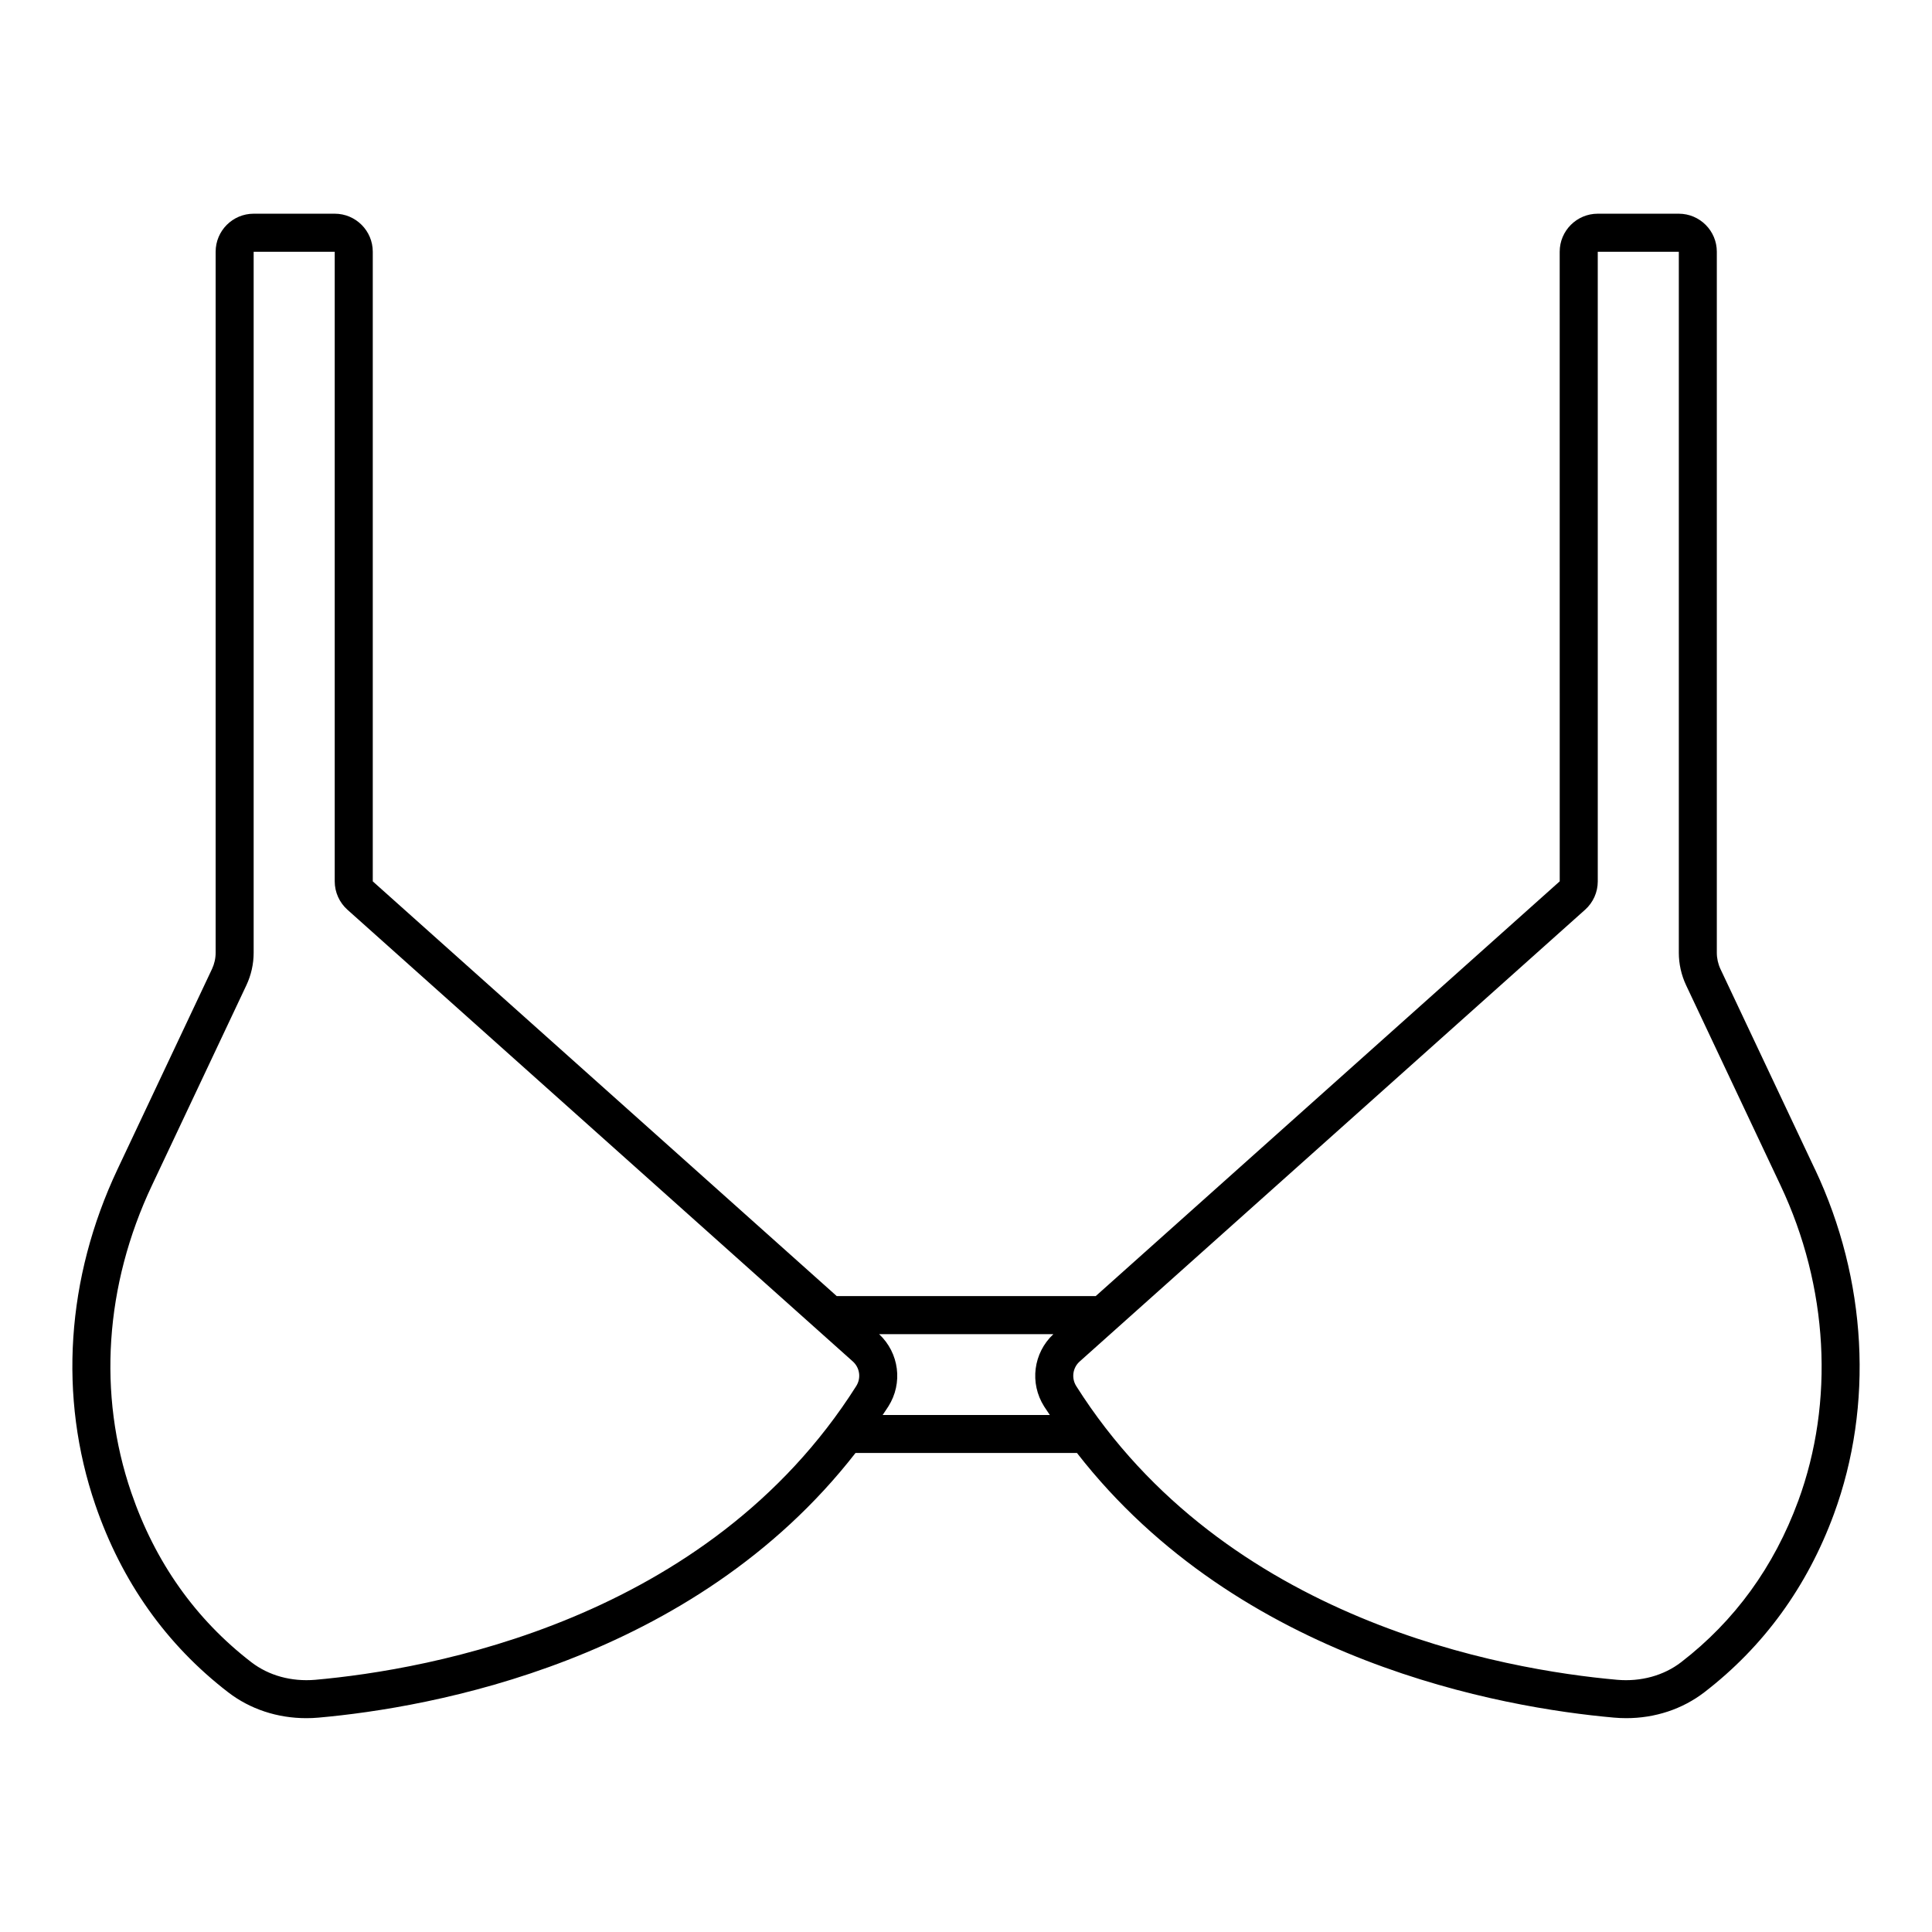 <?xml version="1.0" encoding="UTF-8"?>
<!-- Uploaded to: SVG Repo, www.svgrepo.com, Generator: SVG Repo Mixer Tools -->
<svg fill="#000000" width="800px" height="800px" version="1.1" viewBox="144 144 512 512" xmlns="http://www.w3.org/2000/svg">
 <path d="m625 453.91-25.059-53.102c-0.629-1.344-0.965-2.832-0.965-4.305v-185.79c0-5.559-4.523-10.078-10.078-10.078h-21.484c-5.555 0-10.078 4.519-10.078 10.078l0.008 166.85-122.97 109.92h-68.625l-122.96-109.91v-166.86c0-5.559-4.519-10.078-10.078-10.078h-21.484c-5.559 0-10.078 4.519-10.078 10.078v185.78c0 1.477-0.336 2.961-0.965 4.301l-25.062 53.117c-13.566 28.766-15.652 60.328-5.863 88.879 6.973 20.34 18.812 37.059 35.199 49.676 5.82 4.481 13.074 6.867 20.711 6.867 1.082 0 2.176-0.043 3.266-0.145 29.402-2.617 99.152-14.703 142.29-70.141h58.676c43.145 55.449 112.89 67.523 142.29 70.137 1.102 0.098 2.199 0.148 3.285 0.148 7.637 0 14.887-2.391 20.715-6.879 15.699-12.094 27.242-27.977 34.309-47.191 10.605-28.852 8.793-62.148-4.988-91.359zm-254.09 57.414c-39.41 62.254-113.39 75.172-143.37 77.84-6.316 0.531-12.309-1.105-16.941-4.668-14.789-11.395-25.492-26.523-31.816-44.965-8.934-26.055-7-54.934 5.445-81.312l25.062-53.117c1.262-2.676 1.93-5.644 1.93-8.602v-185.78h21.484v166.85c0 2.863 1.227 5.598 3.359 7.508l133.95 119.73c1.855 1.668 2.231 4.406 0.895 6.516zm49.793 5.394c0.492 0.773 1.012 1.508 1.512 2.269h-44.305c0.5-0.762 1.023-1.496 1.516-2.273 3.914-6.184 2.859-14.168-2.449-19.148h46.176c-5.309 4.973-6.363 12.961-2.449 19.152zm199.83 25.082c-6.402 17.406-16.832 31.77-31 42.688-4.641 3.578-10.711 5.219-16.953 4.676-29.977-2.66-103.95-15.566-143.36-77.828-1.332-2.117-0.961-4.856 0.895-6.519l133.95-119.73c2.137-1.91 3.359-4.644 3.359-7.508l-0.004-166.86h21.484v185.78c0 2.945 0.664 5.918 1.93 8.602l25.059 53.105c12.633 26.785 14.328 57.25 4.644 83.594z"/>
</svg>